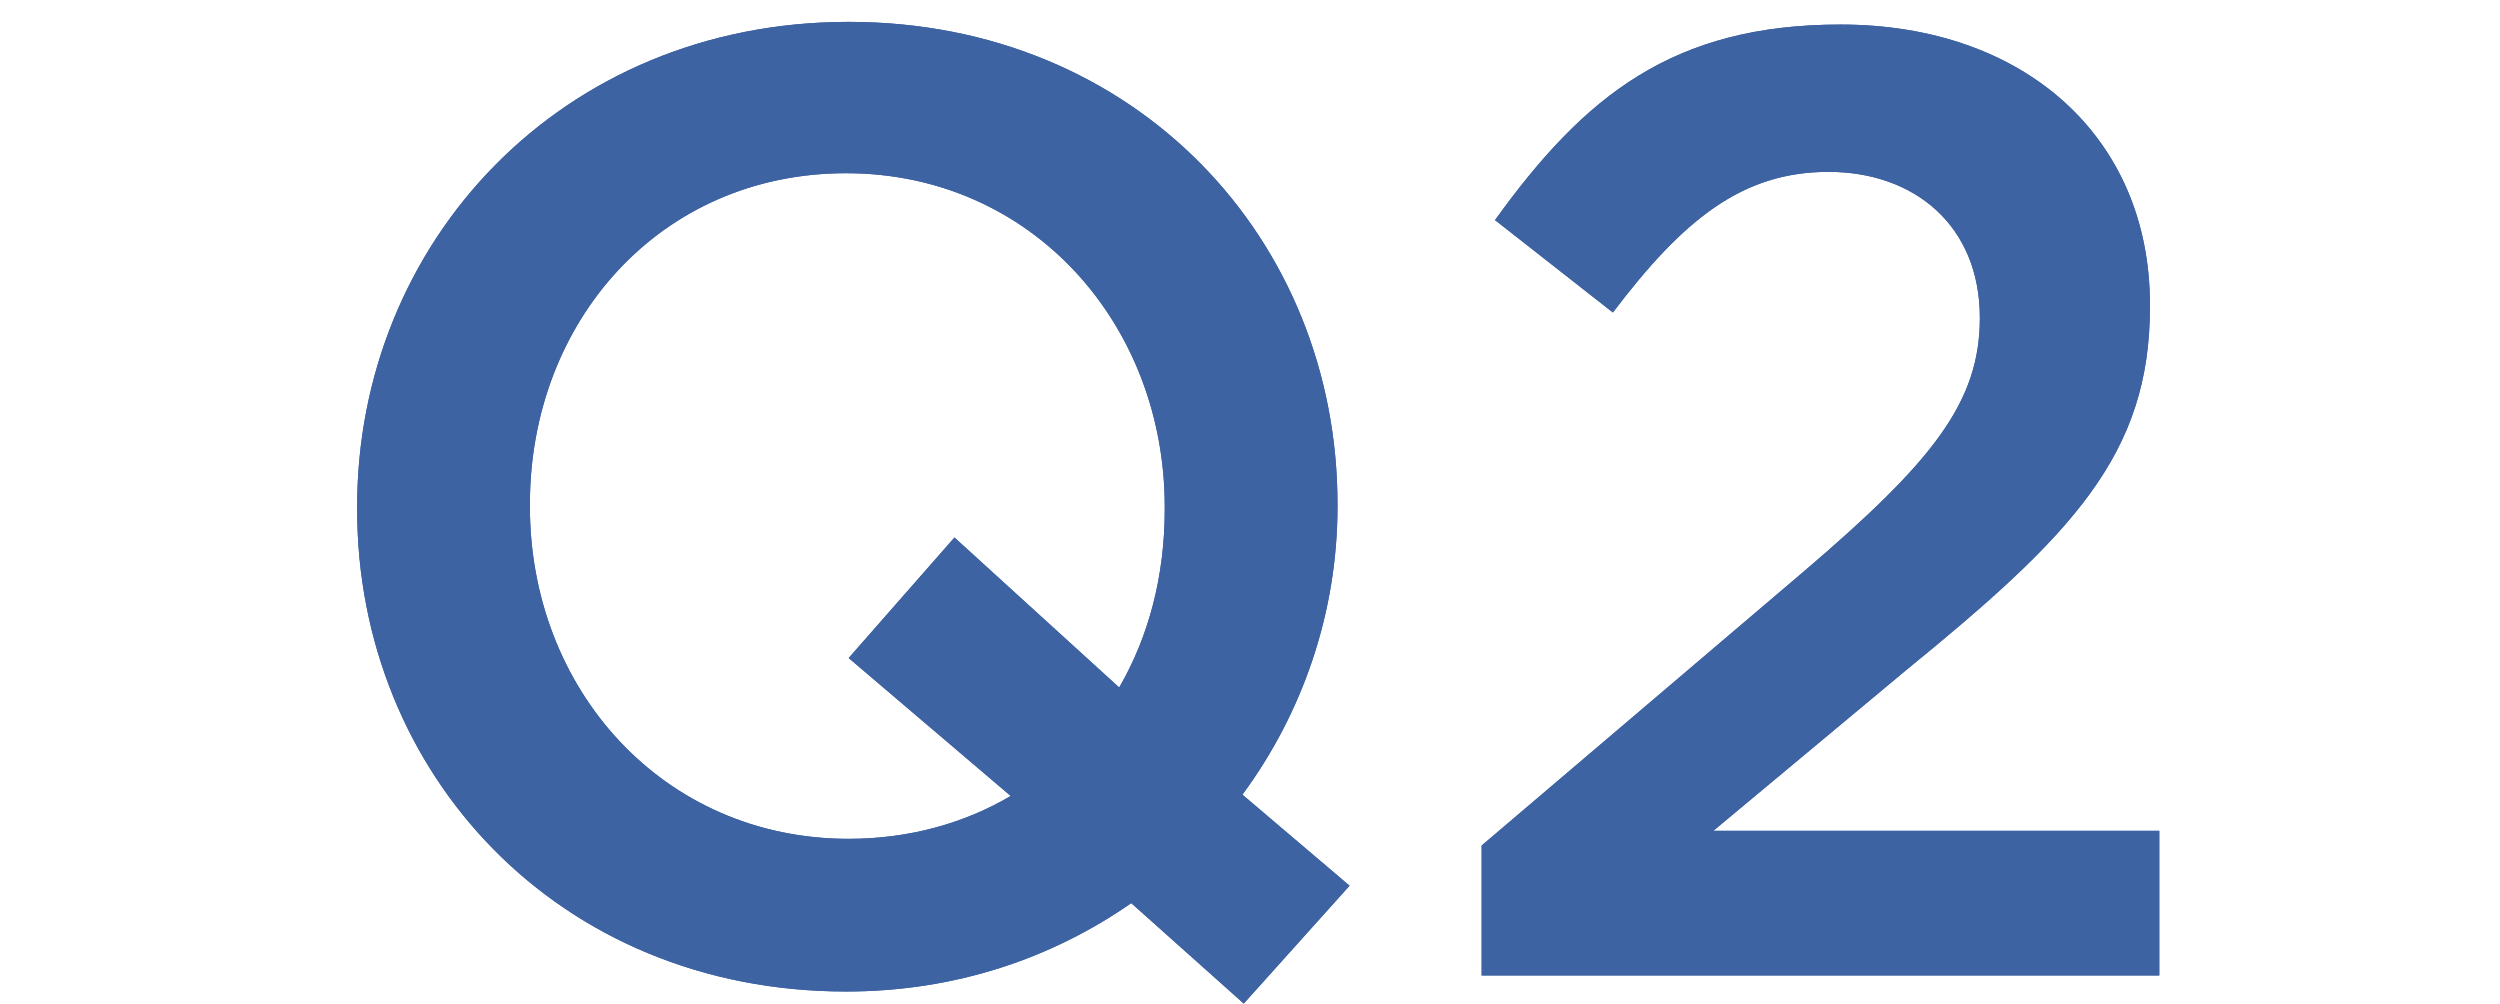 <svg width="112" height="45" fill="none" xmlns="http://www.w3.org/2000/svg"><path d="m60.46 39.68-4.8-4.08c2.7-3.66 4.26-8.16 4.26-12.9v-.12c0-11.82-9-21.6-21.9-21.6C25.12.98 16 10.88 16 22.7v.12c0 11.82 9 21.6 21.9 21.6 4.92 0 9.24-1.5 12.78-3.96l5.04 4.5 4.74-5.28zm-22.44-2.1c-8.34 0-14.28-6.72-14.28-14.88v-.12c0-8.16 5.82-14.82 14.16-14.82s14.28 6.78 14.28 14.94v.12c0 3-.72 5.7-2.04 7.98l-7.38-6.72-4.74 5.4 7.26 6.18c-2.04 1.2-4.5 1.92-7.26 1.92zM66.377 43.7h30.36v-6.48h-19.98l8.64-7.2c7.44-6.06 10.92-9.66 10.92-16.26v-.12c0-7.5-5.64-12.54-13.86-12.54-7.5 0-11.46 3.18-15.48 8.76l5.28 4.14c3.18-4.2 5.82-6.3 9.66-6.3s6.78 2.4 6.78 6.54c0 3.78-2.1 6.42-7.86 11.34l-14.46 12.3v5.82z" fill="#3E63A3"/><path d="m60.46 39.68-4.8-4.08c2.7-3.66 4.26-8.16 4.26-12.9v-.12c0-11.82-9-21.6-21.9-21.6C25.12.98 16 10.88 16 22.7v.12c0 11.82 9 21.6 21.9 21.6 4.92 0 9.24-1.5 12.78-3.96l5.04 4.5 4.74-5.28zm-22.44-2.1c-8.34 0-14.28-6.72-14.28-14.88v-.12c0-8.16 5.82-14.82 14.16-14.82s14.28 6.78 14.28 14.94v.12c0 3-.72 5.7-2.04 7.98l-7.38-6.72-4.74 5.4 7.26 6.18c-2.04 1.2-4.5 1.92-7.26 1.92zM66.377 43.7h30.36v-6.48h-19.98l8.64-7.2c7.44-6.06 10.92-9.66 10.92-16.26v-.12c0-7.5-5.64-12.54-13.86-12.54-7.5 0-11.46 3.18-15.48 8.76l5.28 4.14c3.18-4.2 5.82-6.3 9.66-6.3s6.78 2.4 6.78 6.54c0 3.78-2.1 6.42-7.86 11.34l-14.46 12.3v5.82z" fill="#3E63A3"/></svg>
